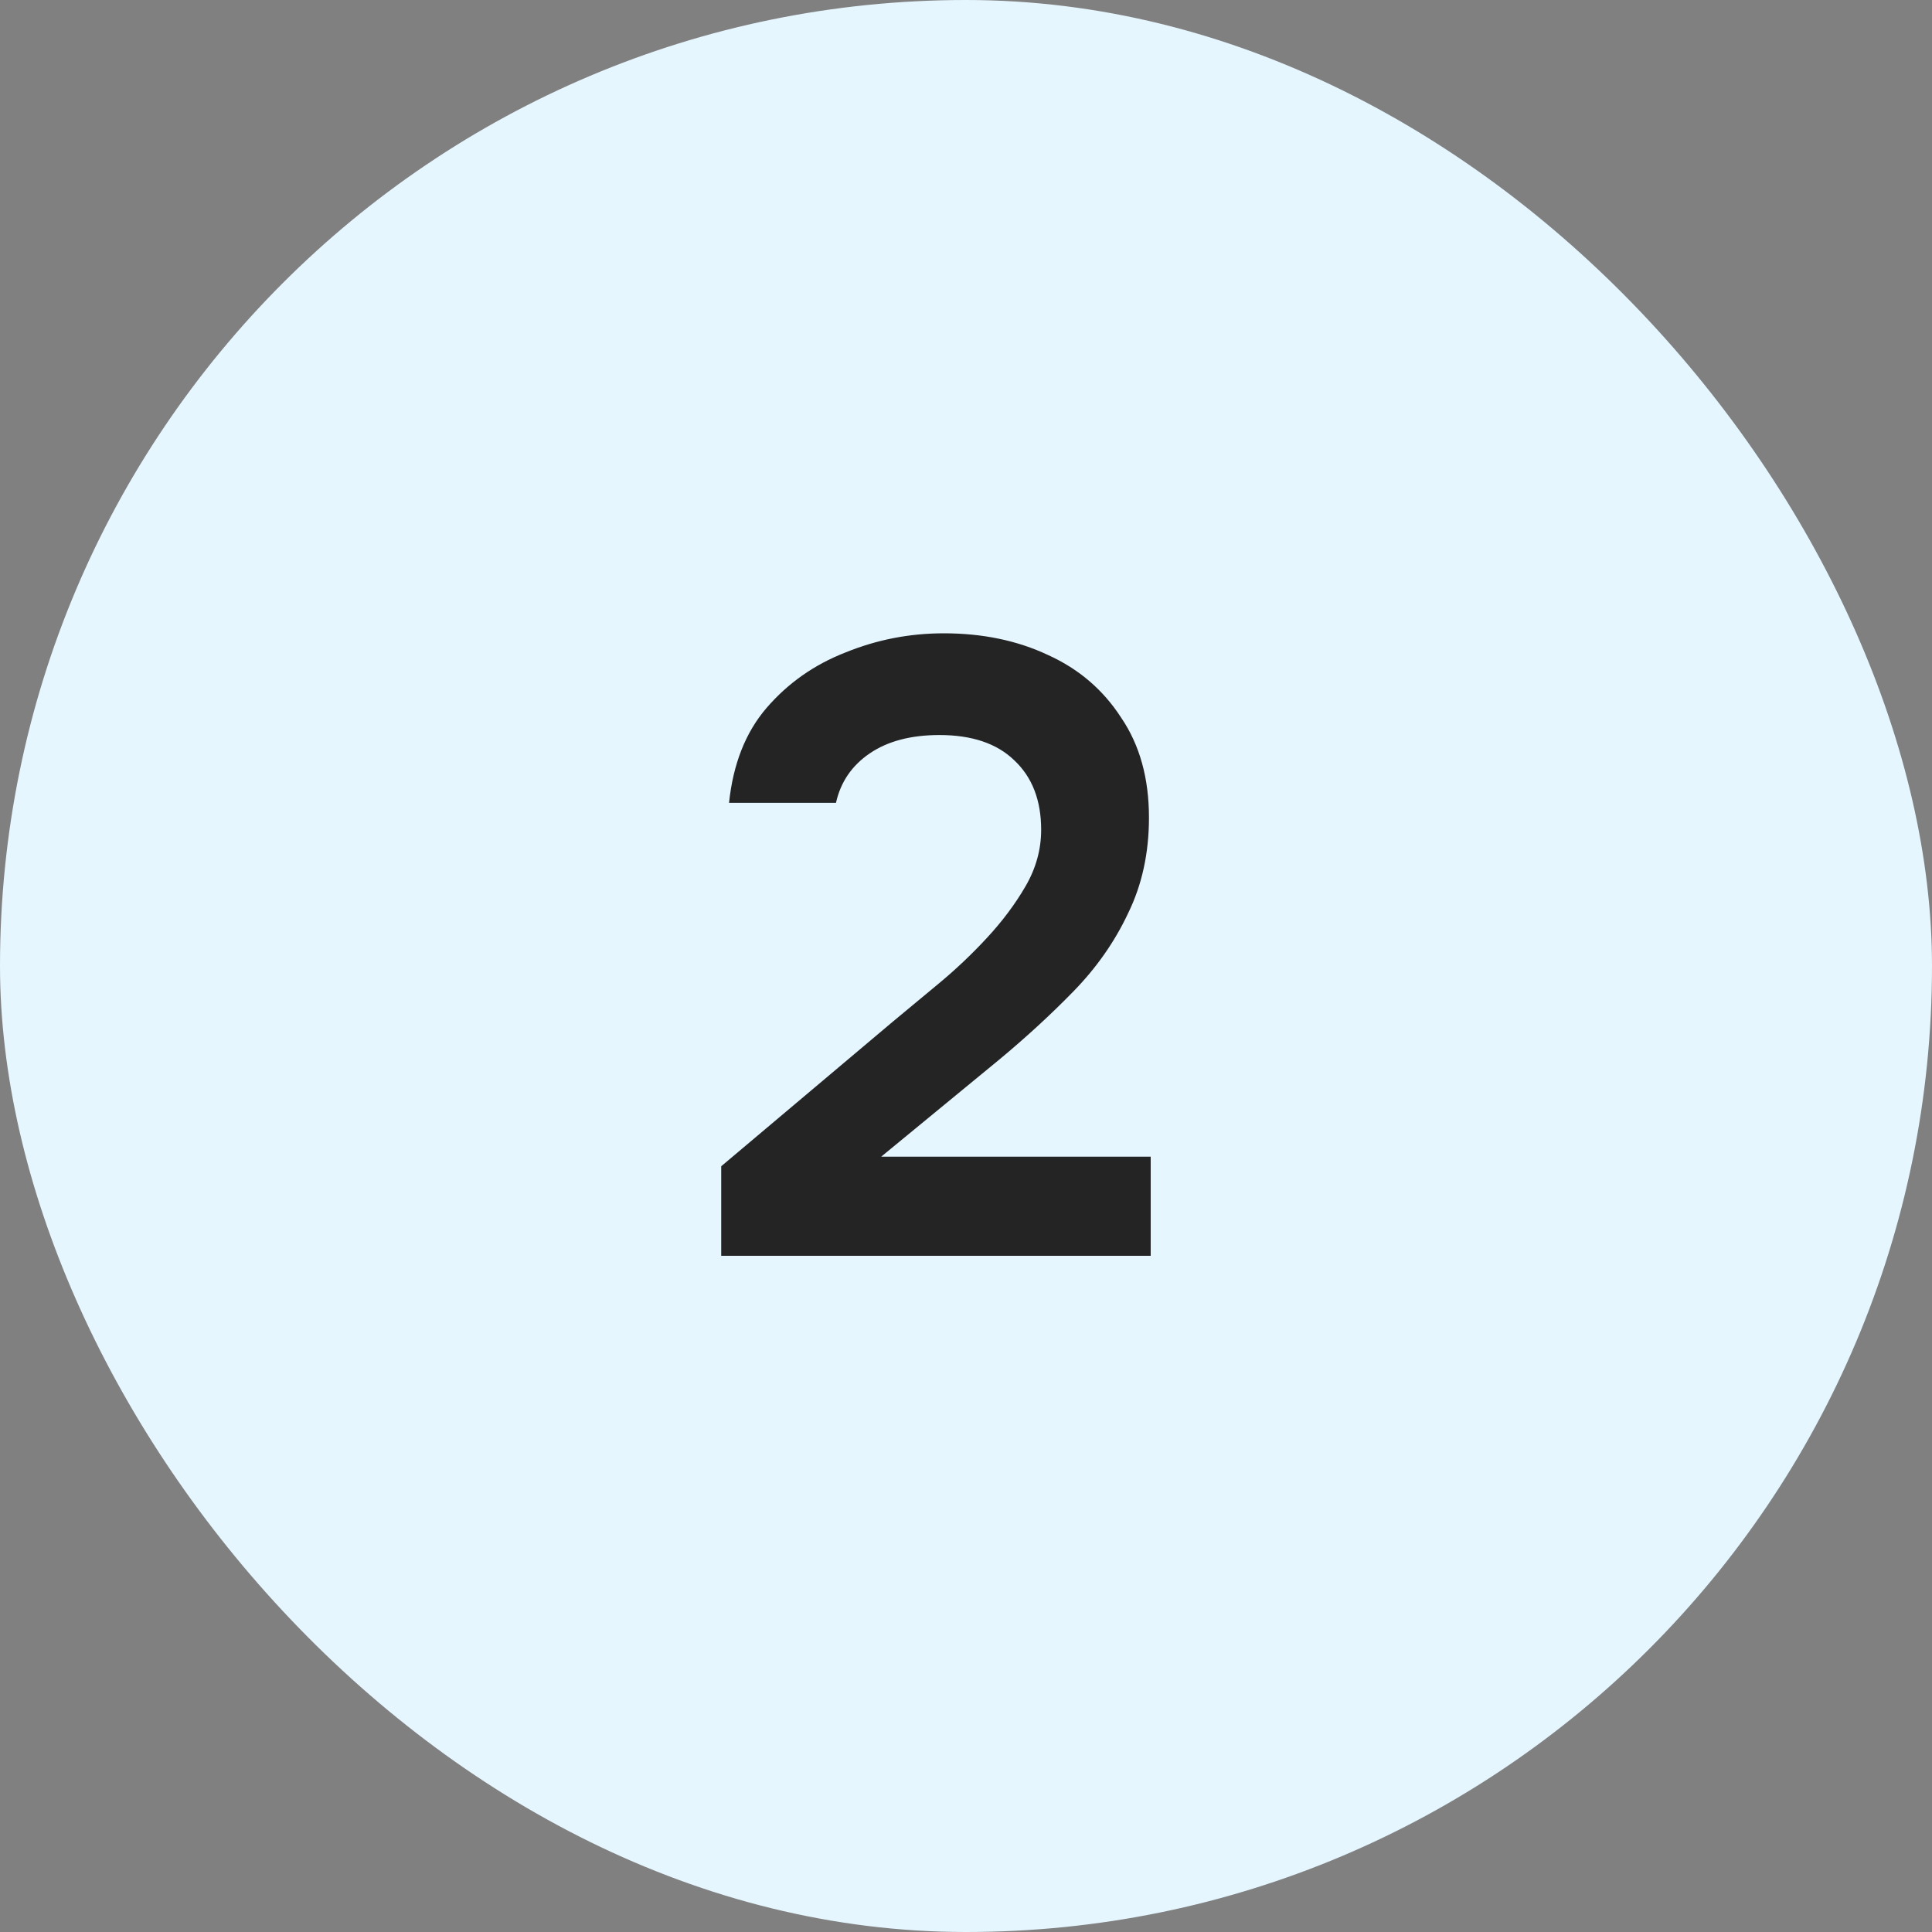 <?xml version="1.0" encoding="UTF-8"?> <svg xmlns="http://www.w3.org/2000/svg" width="40" height="40" viewBox="0 0 40 40" fill="none"><rect x="0" y="0" width="40" height="40" fill="#808080" stroke="none"/><rect width="40" height="40" rx="20" fill="#E5F6FF"></rect><path d="M14.932 26V24.146L18.478 21.158C18.766 20.918 19.084 20.654 19.432 20.366C19.78 20.078 20.11 19.766 20.422 19.43C20.746 19.082 21.016 18.722 21.232 18.35C21.448 17.978 21.556 17.588 21.556 17.18C21.556 16.568 21.37 16.088 20.998 15.74C20.638 15.392 20.122 15.218 19.45 15.218C18.862 15.218 18.382 15.344 18.01 15.596C17.638 15.848 17.404 16.19 17.308 16.622H15.094C15.178 15.818 15.436 15.164 15.868 14.66C16.312 14.144 16.858 13.76 17.506 13.508C18.154 13.244 18.832 13.112 19.54 13.112C20.344 13.112 21.064 13.262 21.7 13.562C22.336 13.85 22.84 14.282 23.212 14.858C23.596 15.422 23.788 16.112 23.788 16.928C23.788 17.66 23.644 18.32 23.356 18.908C23.08 19.496 22.702 20.036 22.222 20.528C21.754 21.008 21.238 21.482 20.674 21.95L18.244 23.948H23.824V26H14.932Z" fill="#242424"></path></svg> 